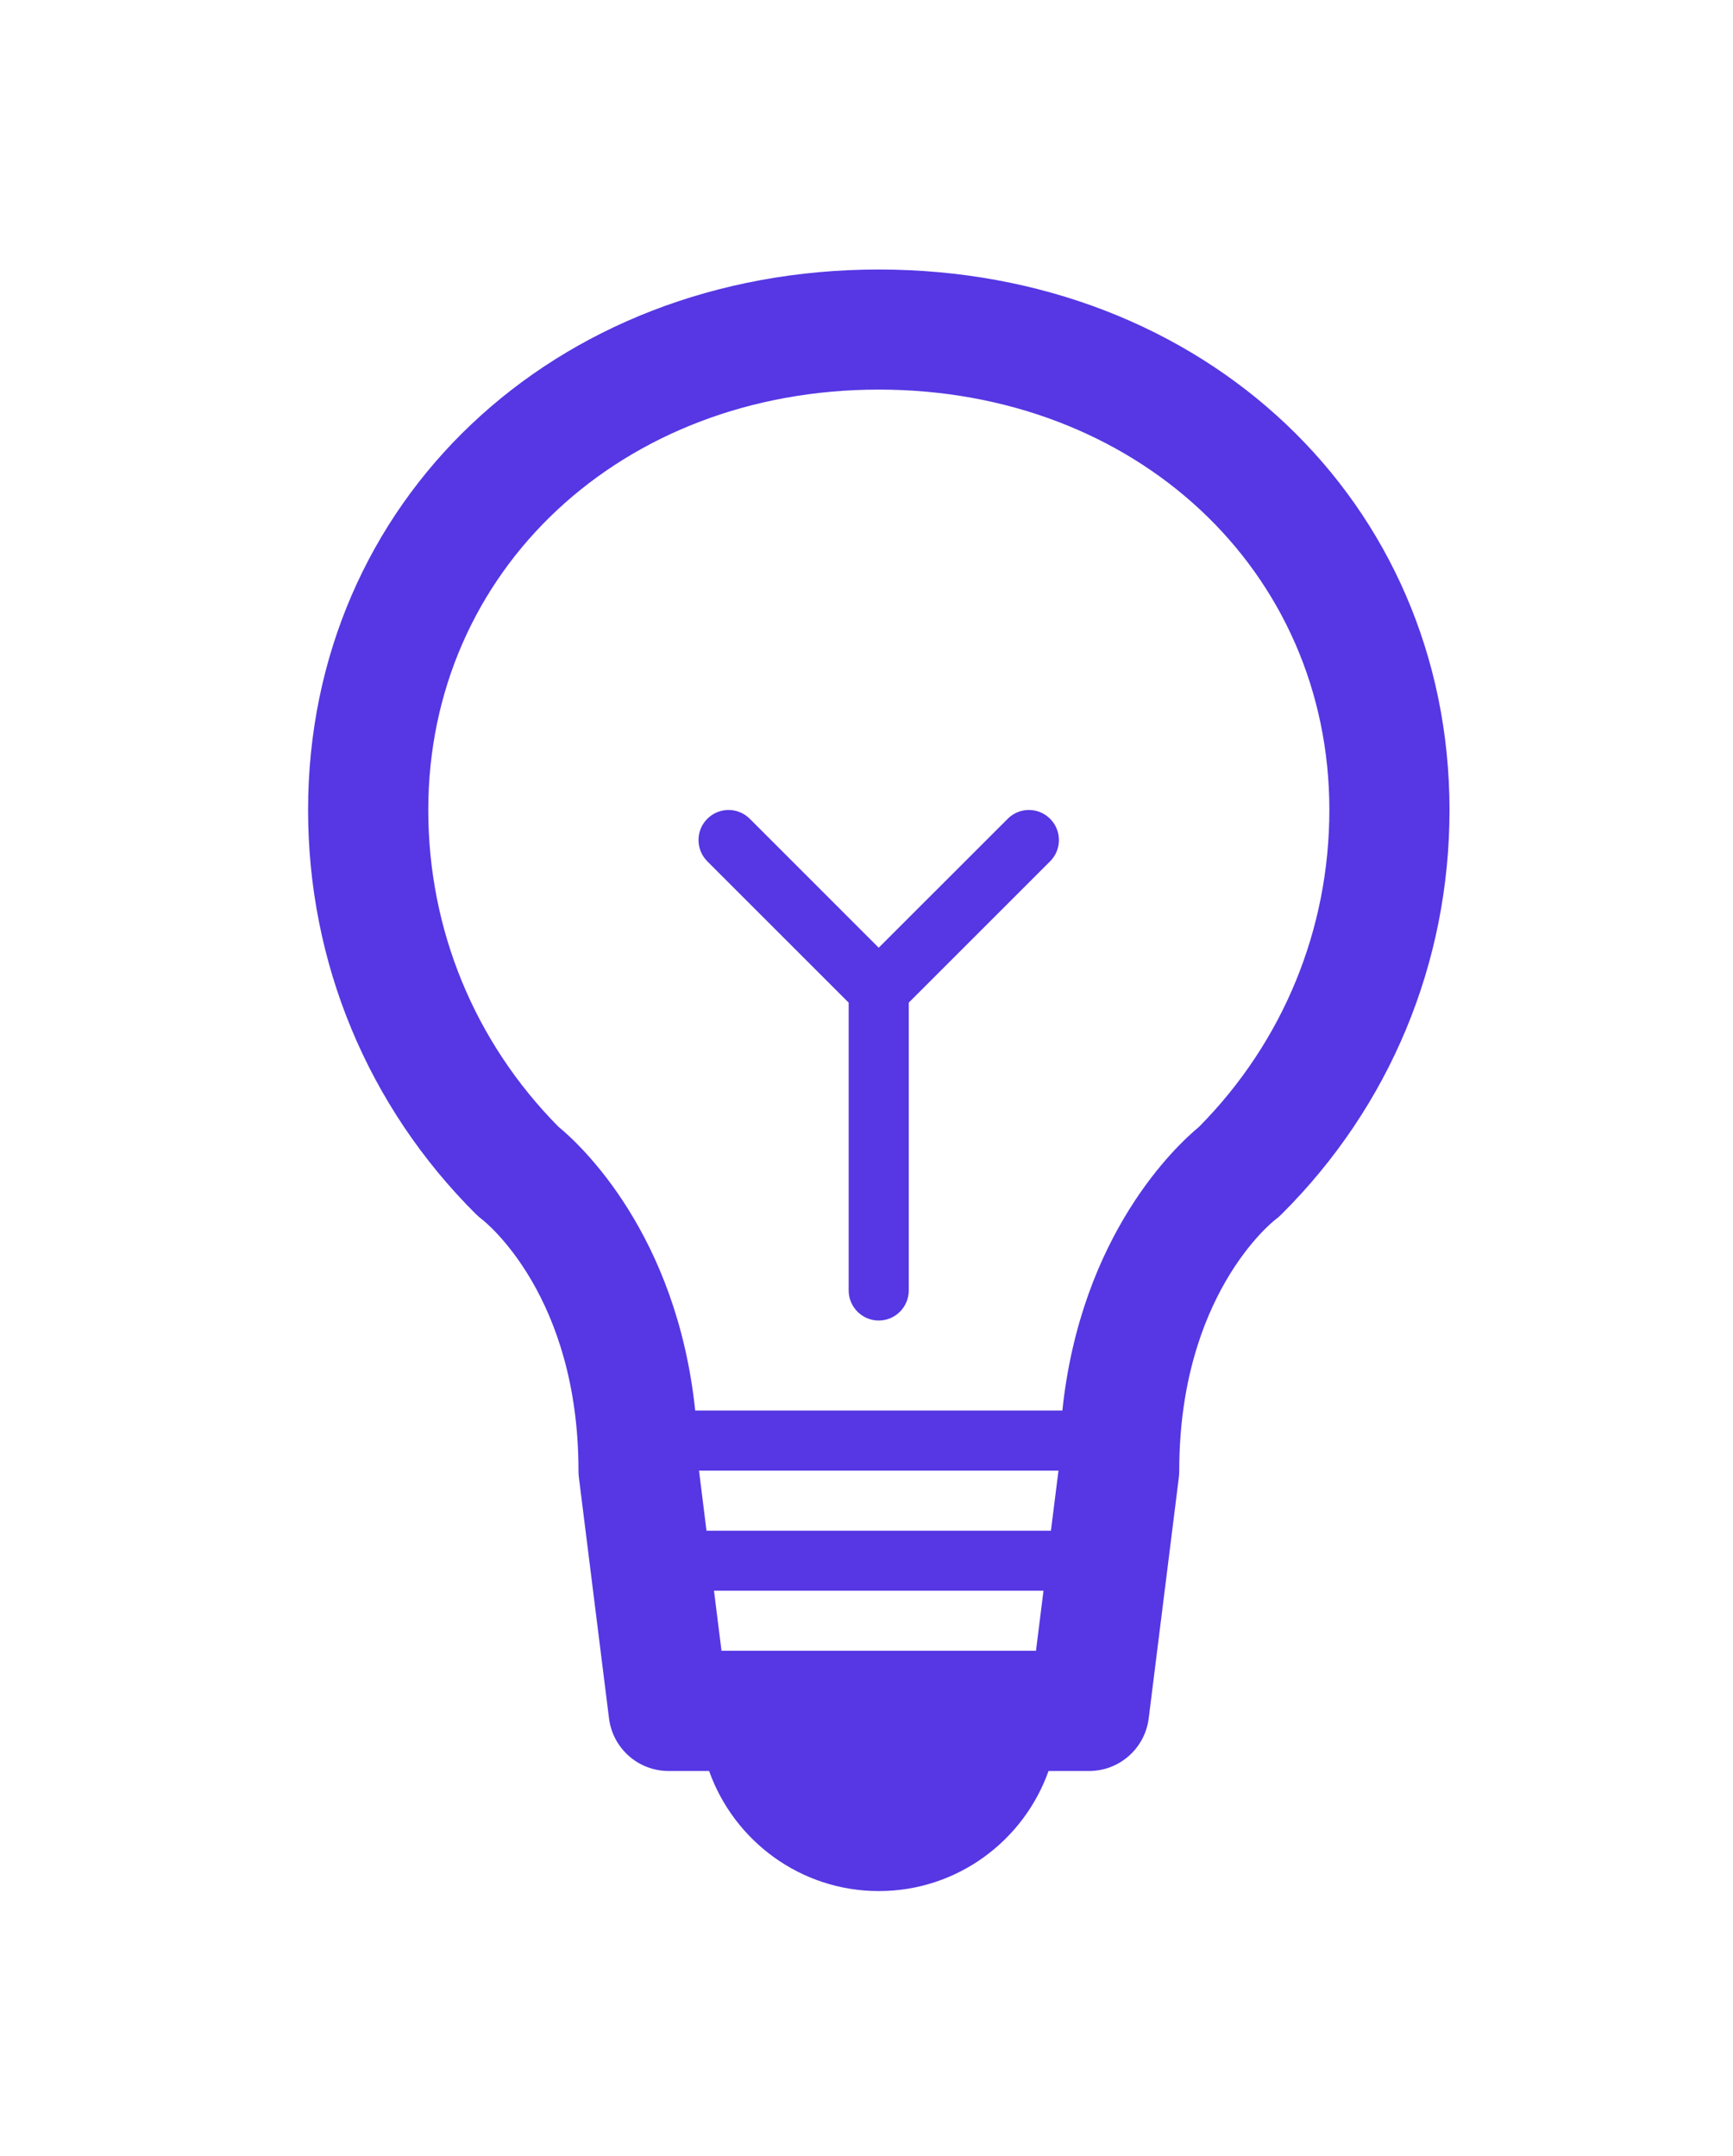 <?xml version="1.0" encoding="UTF-8"?> <svg xmlns="http://www.w3.org/2000/svg" width="45" height="56" viewBox="0 0 45 56" fill="none"> <path d="M31.134 29.268C30.552 29.748 28.067 32.055 27.586 36.636H18.052C17.572 32.055 15.085 29.744 14.502 29.266C12.321 27.062 11.121 24.142 11.121 21.039C11.121 14.815 16.151 10.119 22.819 10.119C29.49 10.119 34.519 14.815 34.519 21.039C34.518 24.143 33.316 27.062 31.134 29.268ZM18.735 42.876L18.54 41.316H27.096L26.901 42.876H18.735ZM18.151 38.197H27.485L27.289 39.757H18.345L18.151 38.197ZM22.818 7C14.371 7 8 13.035 8 21.039C8 25.004 9.547 28.733 12.356 31.533C12.402 31.578 12.466 31.633 12.516 31.671C12.618 31.751 15.021 33.67 15.021 38.197C15.021 38.263 15.024 38.327 15.034 38.392L15.814 44.631C15.911 45.411 16.574 45.998 17.36 45.998H18.413C19.058 47.812 20.787 49.117 22.82 49.117C24.854 49.117 26.583 47.812 27.227 45.998H28.28C29.068 45.998 29.73 45.411 29.828 44.631L30.608 38.392C30.617 38.327 30.621 38.263 30.621 38.197C30.621 33.67 33.021 31.753 33.108 31.684C33.17 31.639 33.227 31.59 33.281 31.534C36.093 28.733 37.639 25.006 37.639 21.039C37.636 13.036 31.266 7 22.818 7Z" fill="#5637E3"></path> <path d="M26.166 21.267L22.817 24.615L19.47 21.267C19.165 20.961 18.671 20.961 18.366 21.267C18.062 21.571 18.062 22.064 18.366 22.371L22.037 26.042V33.517C22.037 33.947 22.386 34.298 22.817 34.298C23.248 34.298 23.597 33.948 23.597 33.517V26.042L27.268 22.371C27.573 22.065 27.573 21.572 27.268 21.267C26.964 20.961 26.47 20.961 26.166 21.267Z" fill="#5637E3"></path> </svg> 